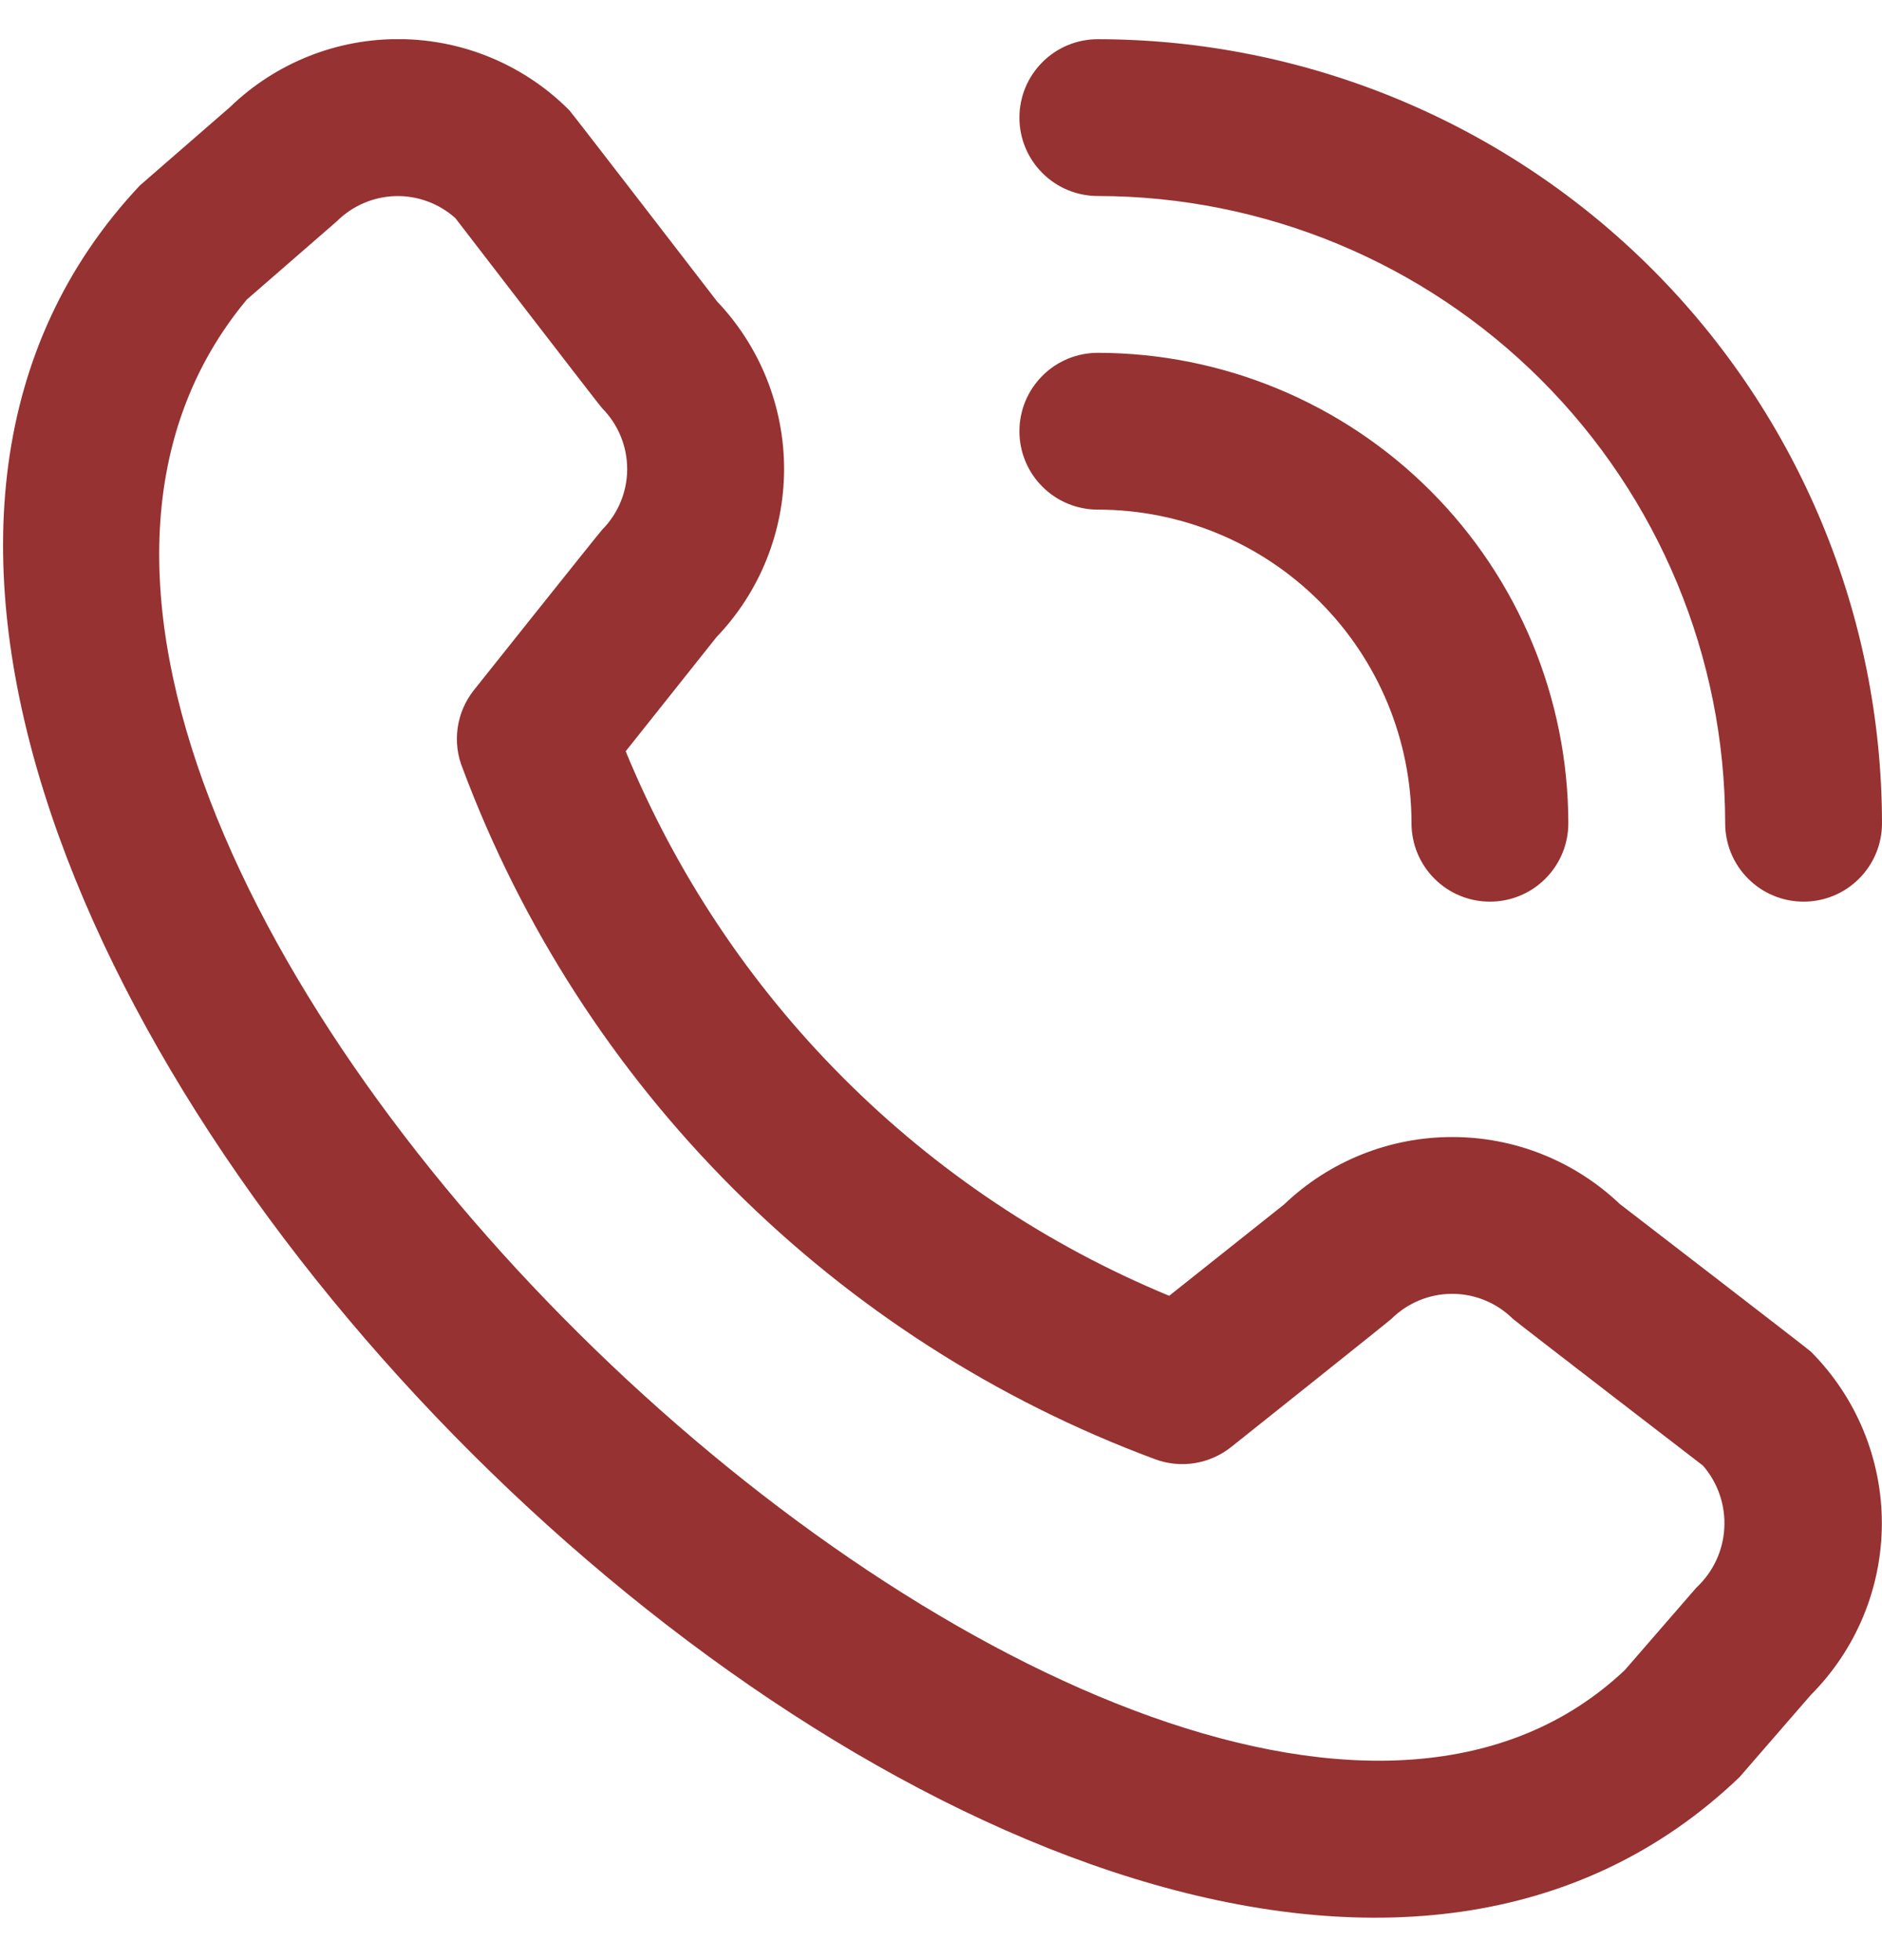 <svg width="24" height="25" viewBox="0 0 24 25" fill="none" xmlns="http://www.w3.org/2000/svg">
<g clip-path="url(#clip0_225_3055)">
<path d="M13 1.5C13 1.235 13.105 0.981 13.293 0.793C13.48 0.605 13.735 0.5 14 0.5C16.651 0.503 19.193 1.558 21.068 3.432C22.942 5.307 23.997 7.849 24 10.5C24 10.765 23.895 11.02 23.707 11.207C23.52 11.395 23.265 11.5 23 11.5C22.735 11.5 22.48 11.395 22.293 11.207C22.105 11.02 22 10.765 22 10.5C21.998 8.379 21.154 6.346 19.654 4.846C18.154 3.346 16.121 2.502 14 2.5C13.735 2.5 13.48 2.395 13.293 2.207C13.105 2.02 13 1.765 13 1.5ZM14 6.5C15.061 6.5 16.078 6.922 16.828 7.672C17.578 8.422 18 9.439 18 10.5C18 10.765 18.105 11.02 18.293 11.207C18.48 11.395 18.735 11.5 19 11.5C19.265 11.5 19.52 11.395 19.707 11.207C19.895 11.02 20 10.765 20 10.5C19.998 8.909 19.366 7.384 18.241 6.259C17.116 5.134 15.591 4.502 14 4.5C13.735 4.5 13.48 4.605 13.293 4.793C13.105 4.981 13 5.235 13 5.5C13 5.765 13.105 6.02 13.293 6.207C13.48 6.395 13.735 6.5 14 6.5ZM23.093 17.239C23.672 17.82 23.998 18.607 23.998 19.428C23.998 20.249 23.672 21.036 23.093 21.617L22.183 22.666C13.993 30.507 -5.937 10.582 1.783 2.366L2.933 1.366C3.515 0.803 4.295 0.491 5.105 0.499C5.914 0.506 6.689 0.832 7.26 1.406C7.291 1.437 9.144 3.844 9.144 3.844C9.694 4.422 10 5.189 9.999 5.987C9.997 6.784 9.689 7.55 9.137 8.126L7.979 9.582C8.62 11.139 9.562 12.554 10.752 13.746C11.941 14.938 13.354 15.883 14.91 16.527L16.375 15.362C16.951 14.811 17.717 14.503 18.514 14.502C19.311 14.5 20.078 14.806 20.656 15.356C20.656 15.356 23.062 17.208 23.093 17.239ZM21.717 18.693C21.717 18.693 19.324 16.852 19.293 16.821C19.087 16.617 18.809 16.502 18.518 16.502C18.228 16.502 17.95 16.617 17.744 16.821C17.717 16.849 15.7 18.456 15.7 18.456C15.564 18.564 15.402 18.635 15.231 18.662C15.059 18.689 14.883 18.67 14.721 18.608C12.705 17.858 10.875 16.683 9.353 15.163C7.831 13.643 6.653 11.815 5.9 9.8C5.833 9.636 5.811 9.456 5.837 9.28C5.862 9.105 5.934 8.939 6.045 8.8C6.045 8.8 7.652 6.782 7.679 6.756C7.883 6.55 7.998 6.272 7.998 5.982C7.998 5.691 7.883 5.413 7.679 5.207C7.648 5.177 5.807 2.782 5.807 2.782C5.598 2.595 5.325 2.494 5.044 2.501C4.763 2.509 4.496 2.623 4.297 2.821L3.147 3.821C-2.495 10.605 14.776 26.918 20.721 21.3L21.632 20.25C21.845 20.052 21.974 19.779 21.989 19.489C22.005 19.198 21.908 18.913 21.717 18.693Z" fill="#963232"/>
</g>
<defs>
<clipPath id="clip0_225_3055">
<rect width="24" height="24" fill="white" transform="translate(0 0.5)"/>
</clipPath>
</defs>
</svg>
